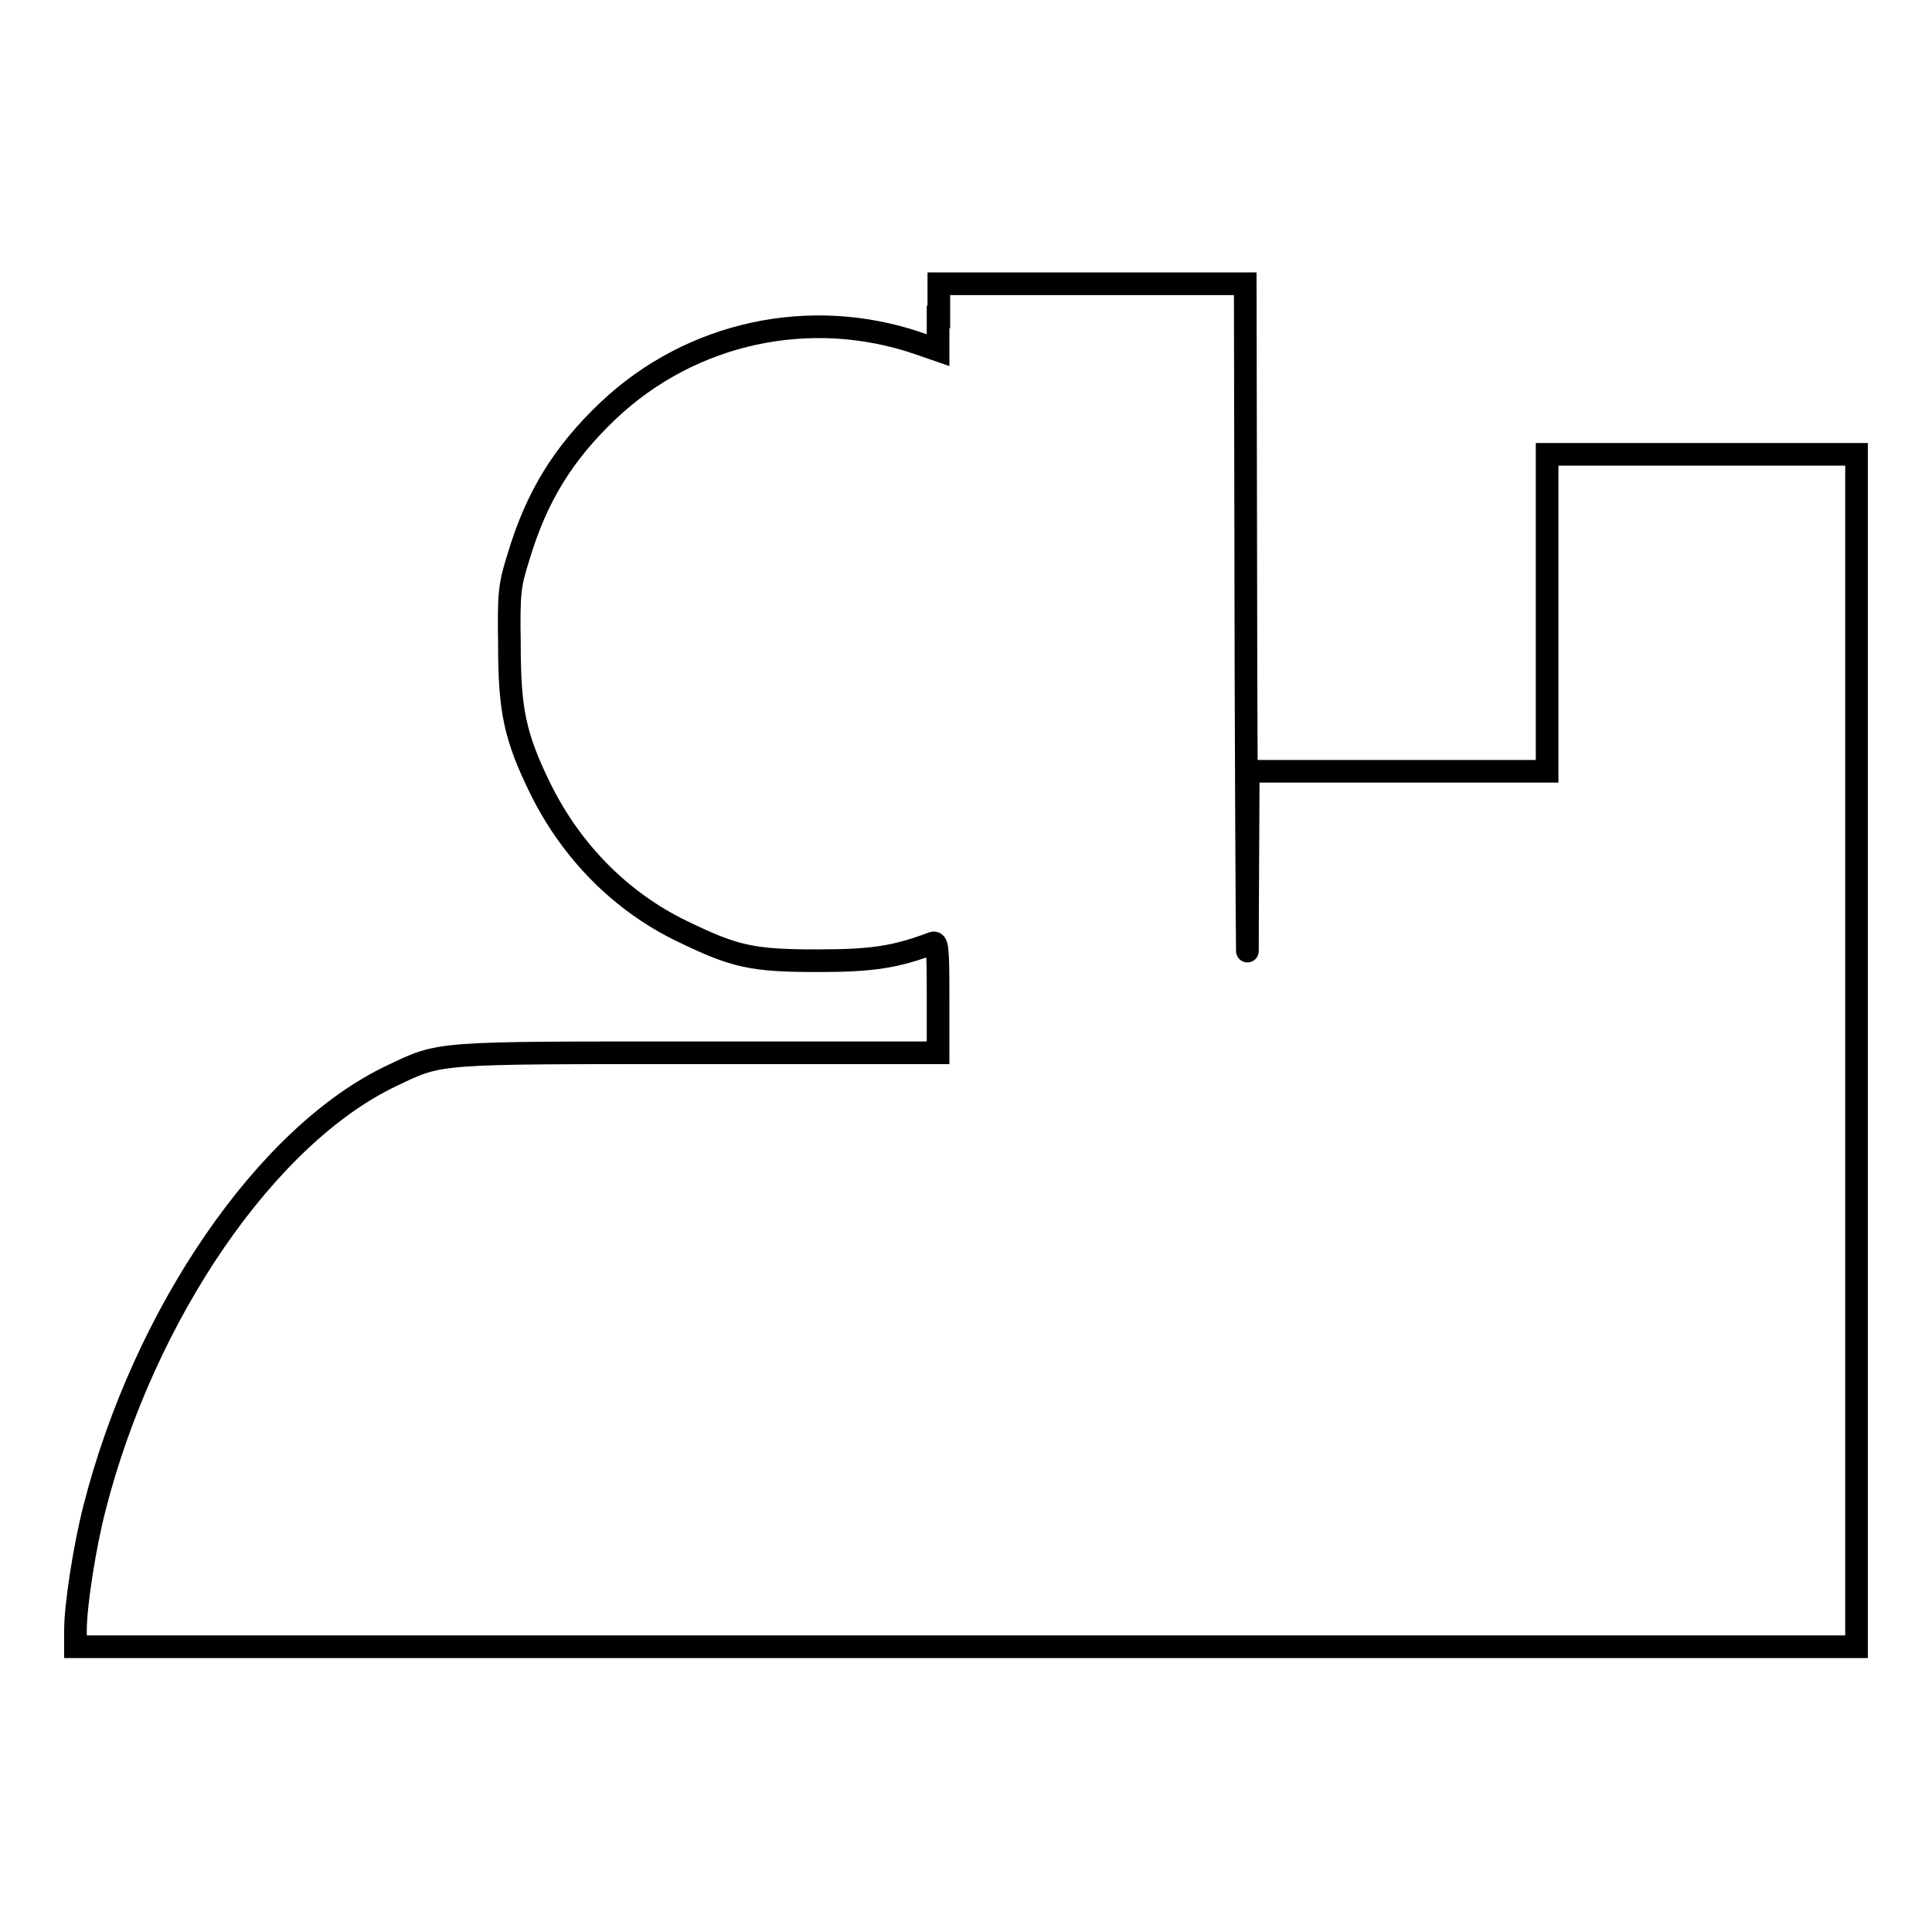 <?xml version="1.0" encoding="utf-8"?>
<!-- Svg Vector Icons : http://www.onlinewebfonts.com/icon -->
<!DOCTYPE svg PUBLIC "-//W3C//DTD SVG 1.1//EN" "http://www.w3.org/Graphics/SVG/1.1/DTD/svg11.dtd">
<svg version="1.1" xmlns="http://www.w3.org/2000/svg" xmlns:xlink="http://www.w3.org/1999/xlink" x="0px" y="0px" viewBox="0 0 256 256" enable-background="new 0 0 256 256" xml:space="preserve">
<g><g><g><path stroke-width="3" fill-opacity="0" stroke="#000000"  d="M124.3,42v4.4l-2.6-0.9c-14.3-4.9-30.1-1.5-41.1,8.9c-6,5.7-9.5,11.4-11.9,19.4c-1.2,3.8-1.3,4.8-1.2,11.5c0,8.8,0.7,12.3,4.2,19.4c4.1,8.2,10.6,14.8,18.7,18.7c7,3.4,9.3,3.9,18,3.9c7.2,0,10.3-0.5,15.1-2.3c0.7-0.3,0.8,0.2,0.8,7.1v7.4H92.6c-35.1,0-34.1-0.1-40.6,3c-16.6,7.8-32.9,31.5-39.5,57.4c-1.3,5.1-2.5,12.8-2.5,16.1v2.2h118h118v-79V60.2h-20.5H205v21v21h-19.8h-19.8l-0.1,20.1c0,11.1-0.1-3.4-0.2-32.3l-0.1-52.4h-20.3h-20.3V42z"/></g></g></g>
</svg>